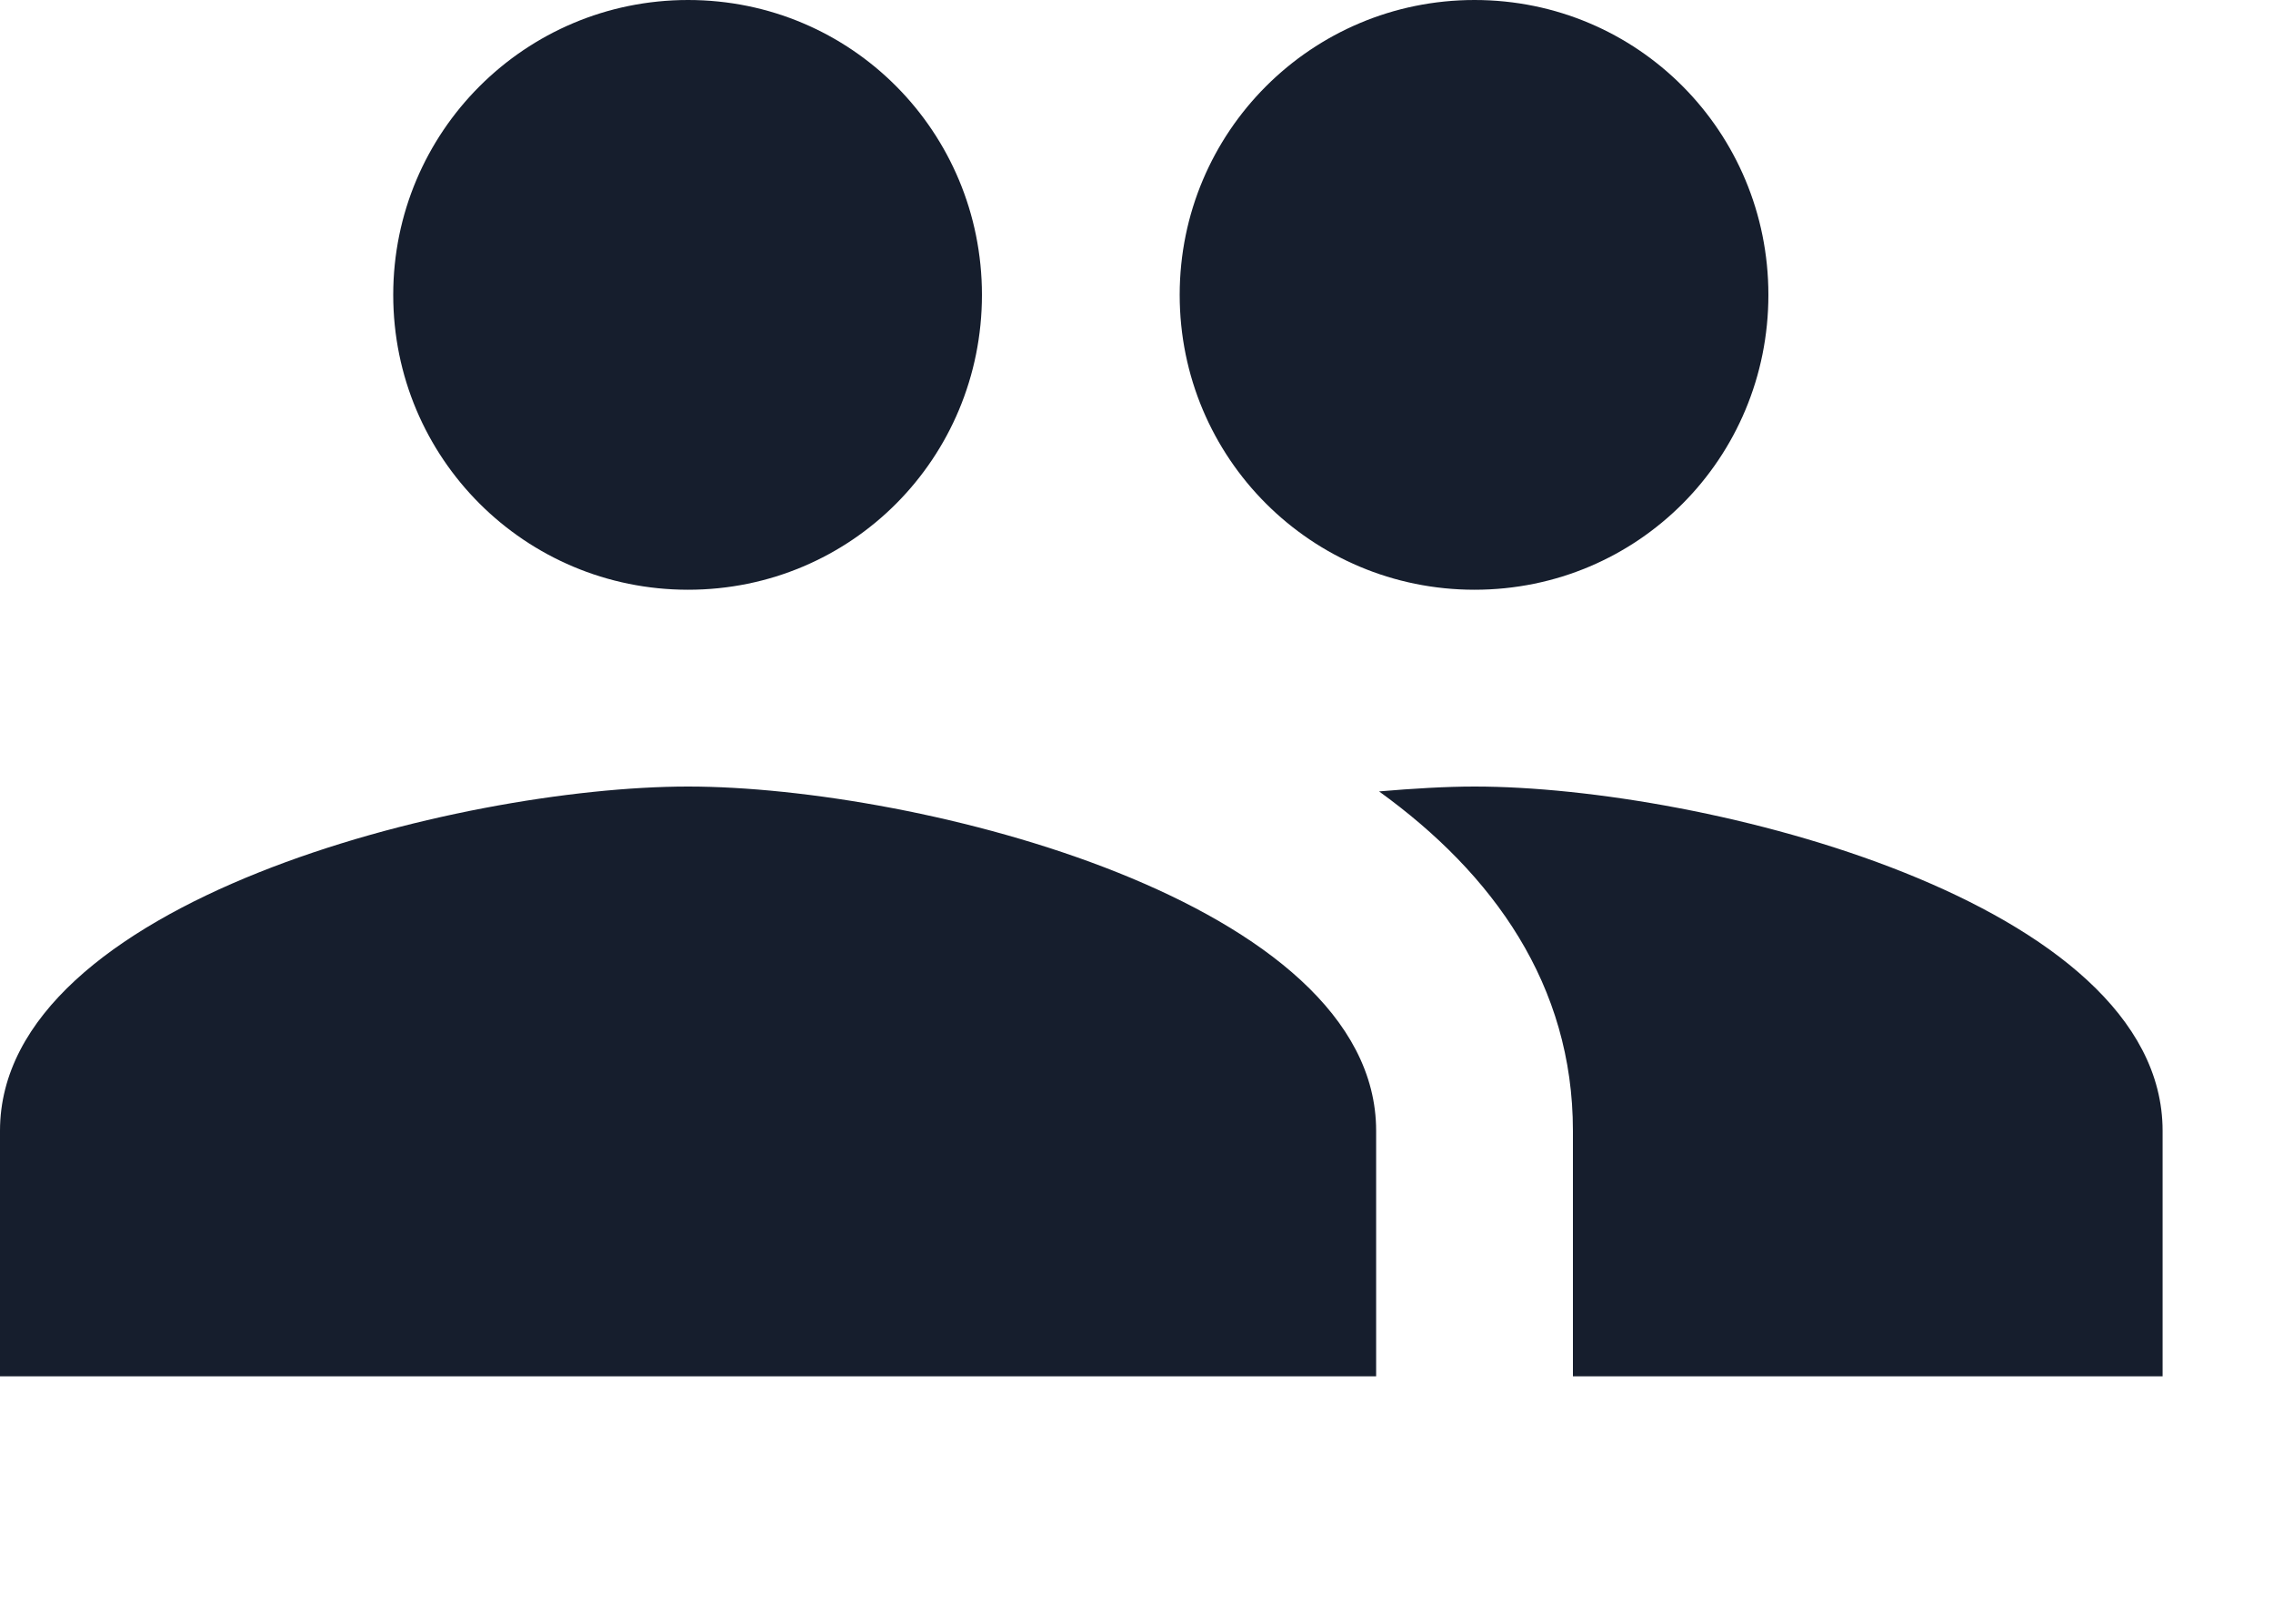 <?xml version="1.0" encoding="utf-8"?>
<svg xmlns="http://www.w3.org/2000/svg" fill="none" height="100%" overflow="visible" preserveAspectRatio="none" style="display: block;" viewBox="0 0 7 5" width="100%">
<path d="M4.541 1.816C5.044 1.816 5.446 1.411 5.446 0.908C5.446 0.406 5.044 0 4.541 0C4.039 0 3.633 0.406 3.633 0.908C3.633 1.411 4.039 1.816 4.541 1.816ZM2.119 1.816C2.622 1.816 3.024 1.411 3.024 0.908C3.024 0.406 2.622 0 2.119 0C1.617 0 1.211 0.406 1.211 0.908C1.211 1.411 1.617 1.816 2.119 1.816ZM2.119 2.422C1.414 2.422 0 2.776 0 3.482V4.238H4.238V3.482C4.238 2.776 2.825 2.422 2.119 2.422ZM4.541 2.422C4.453 2.422 4.353 2.428 4.247 2.437C4.599 2.691 4.844 3.033 4.844 3.482V4.238H6.66V3.482C6.66 2.776 5.247 2.422 4.541 2.422Z" fill="#161E2D" id="Vector"/>
</svg>